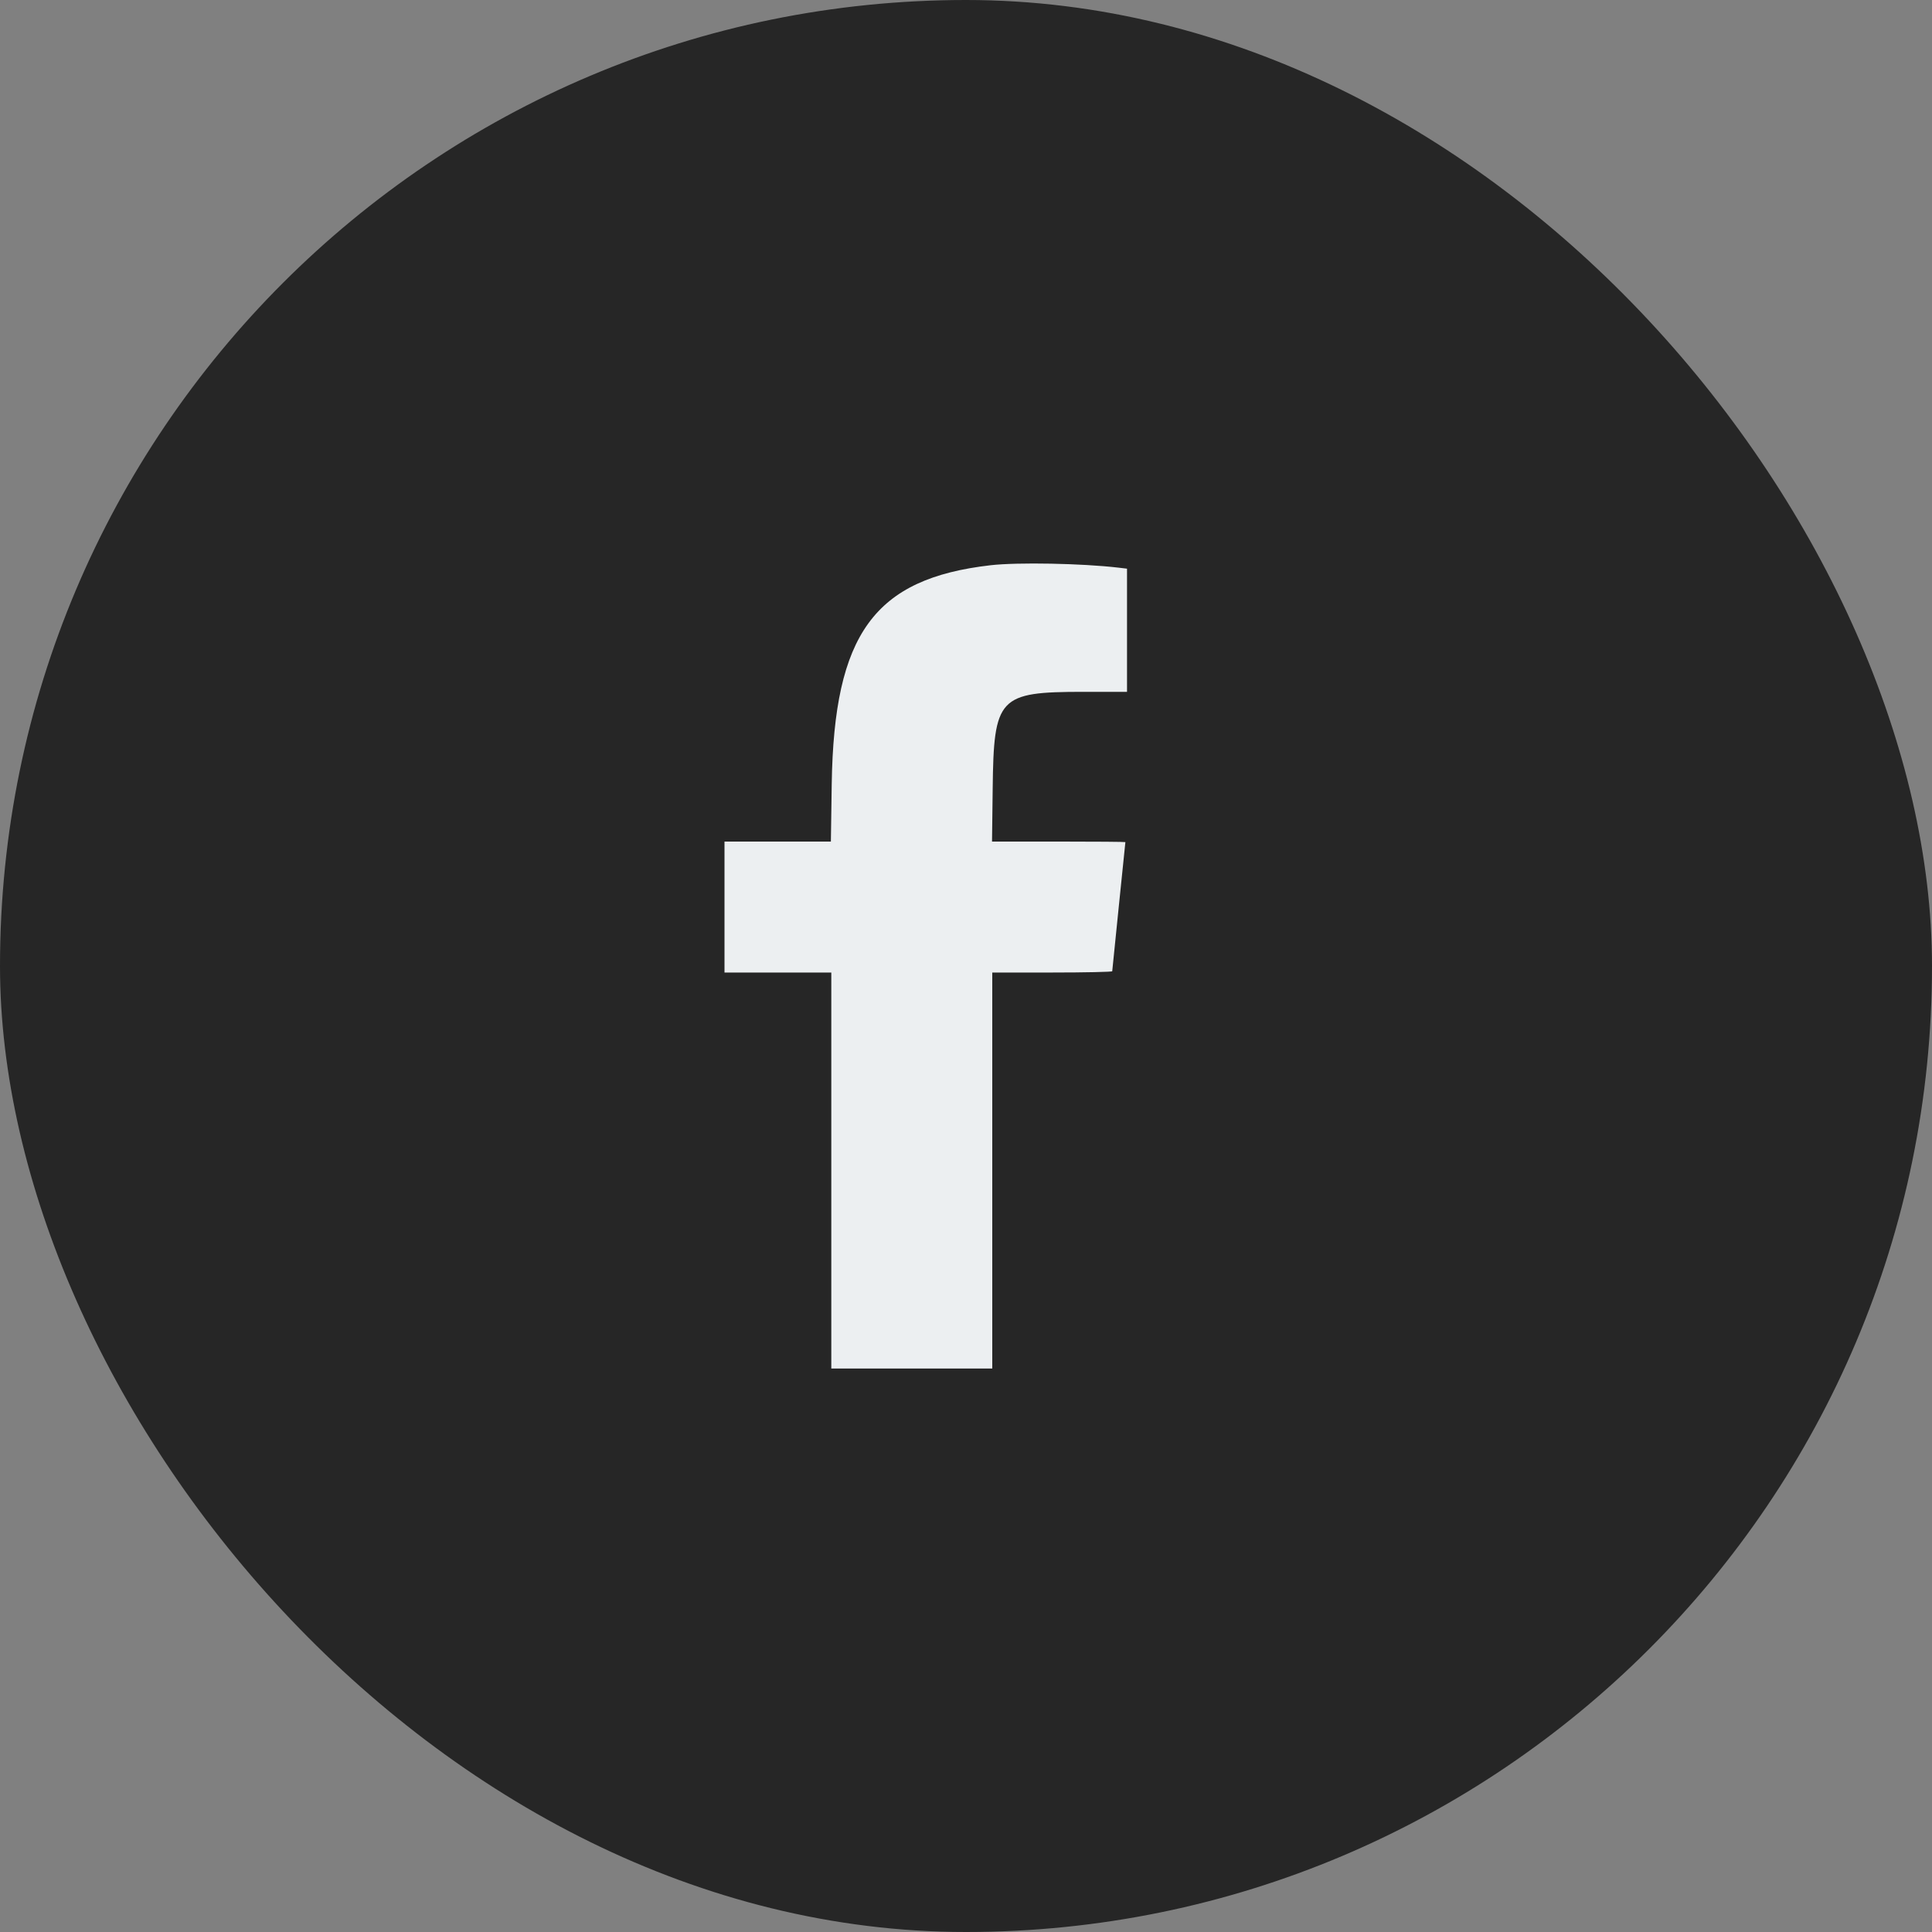 <svg width="32" height="32" viewBox="0 0 32 32" fill="none" xmlns="http://www.w3.org/2000/svg">
<rect x="0" y="0" width="32" height="32" fill="#808080" stroke="none"/>
<g id="Component 9">
<rect y="7.62939e-06" width="32" height="32" rx="16" fill="#262626"/>
<path id="image 9575 (Traced)" fill-rule="evenodd" clip-rule="evenodd" d="M16.408 9.362C14.48 9.583 13.814 10.5 13.776 12.984L13.762 13.939H12.881H12V15.023V16.108H12.884H13.769V19.387V22.667H15.102H16.435V19.387V16.108H17.429C17.975 16.108 18.422 16.098 18.422 16.087C18.422 16.076 18.471 15.592 18.531 15.011C18.59 14.431 18.64 13.952 18.64 13.948C18.64 13.943 18.143 13.939 17.535 13.939H16.431L16.442 13.065C16.459 11.546 16.54 11.46 17.939 11.459L18.667 11.459L18.667 10.439L18.667 9.419L18.524 9.402C17.921 9.331 16.855 9.311 16.408 9.362Z" fill="#ECEFF1"/>
</g>
</svg>
